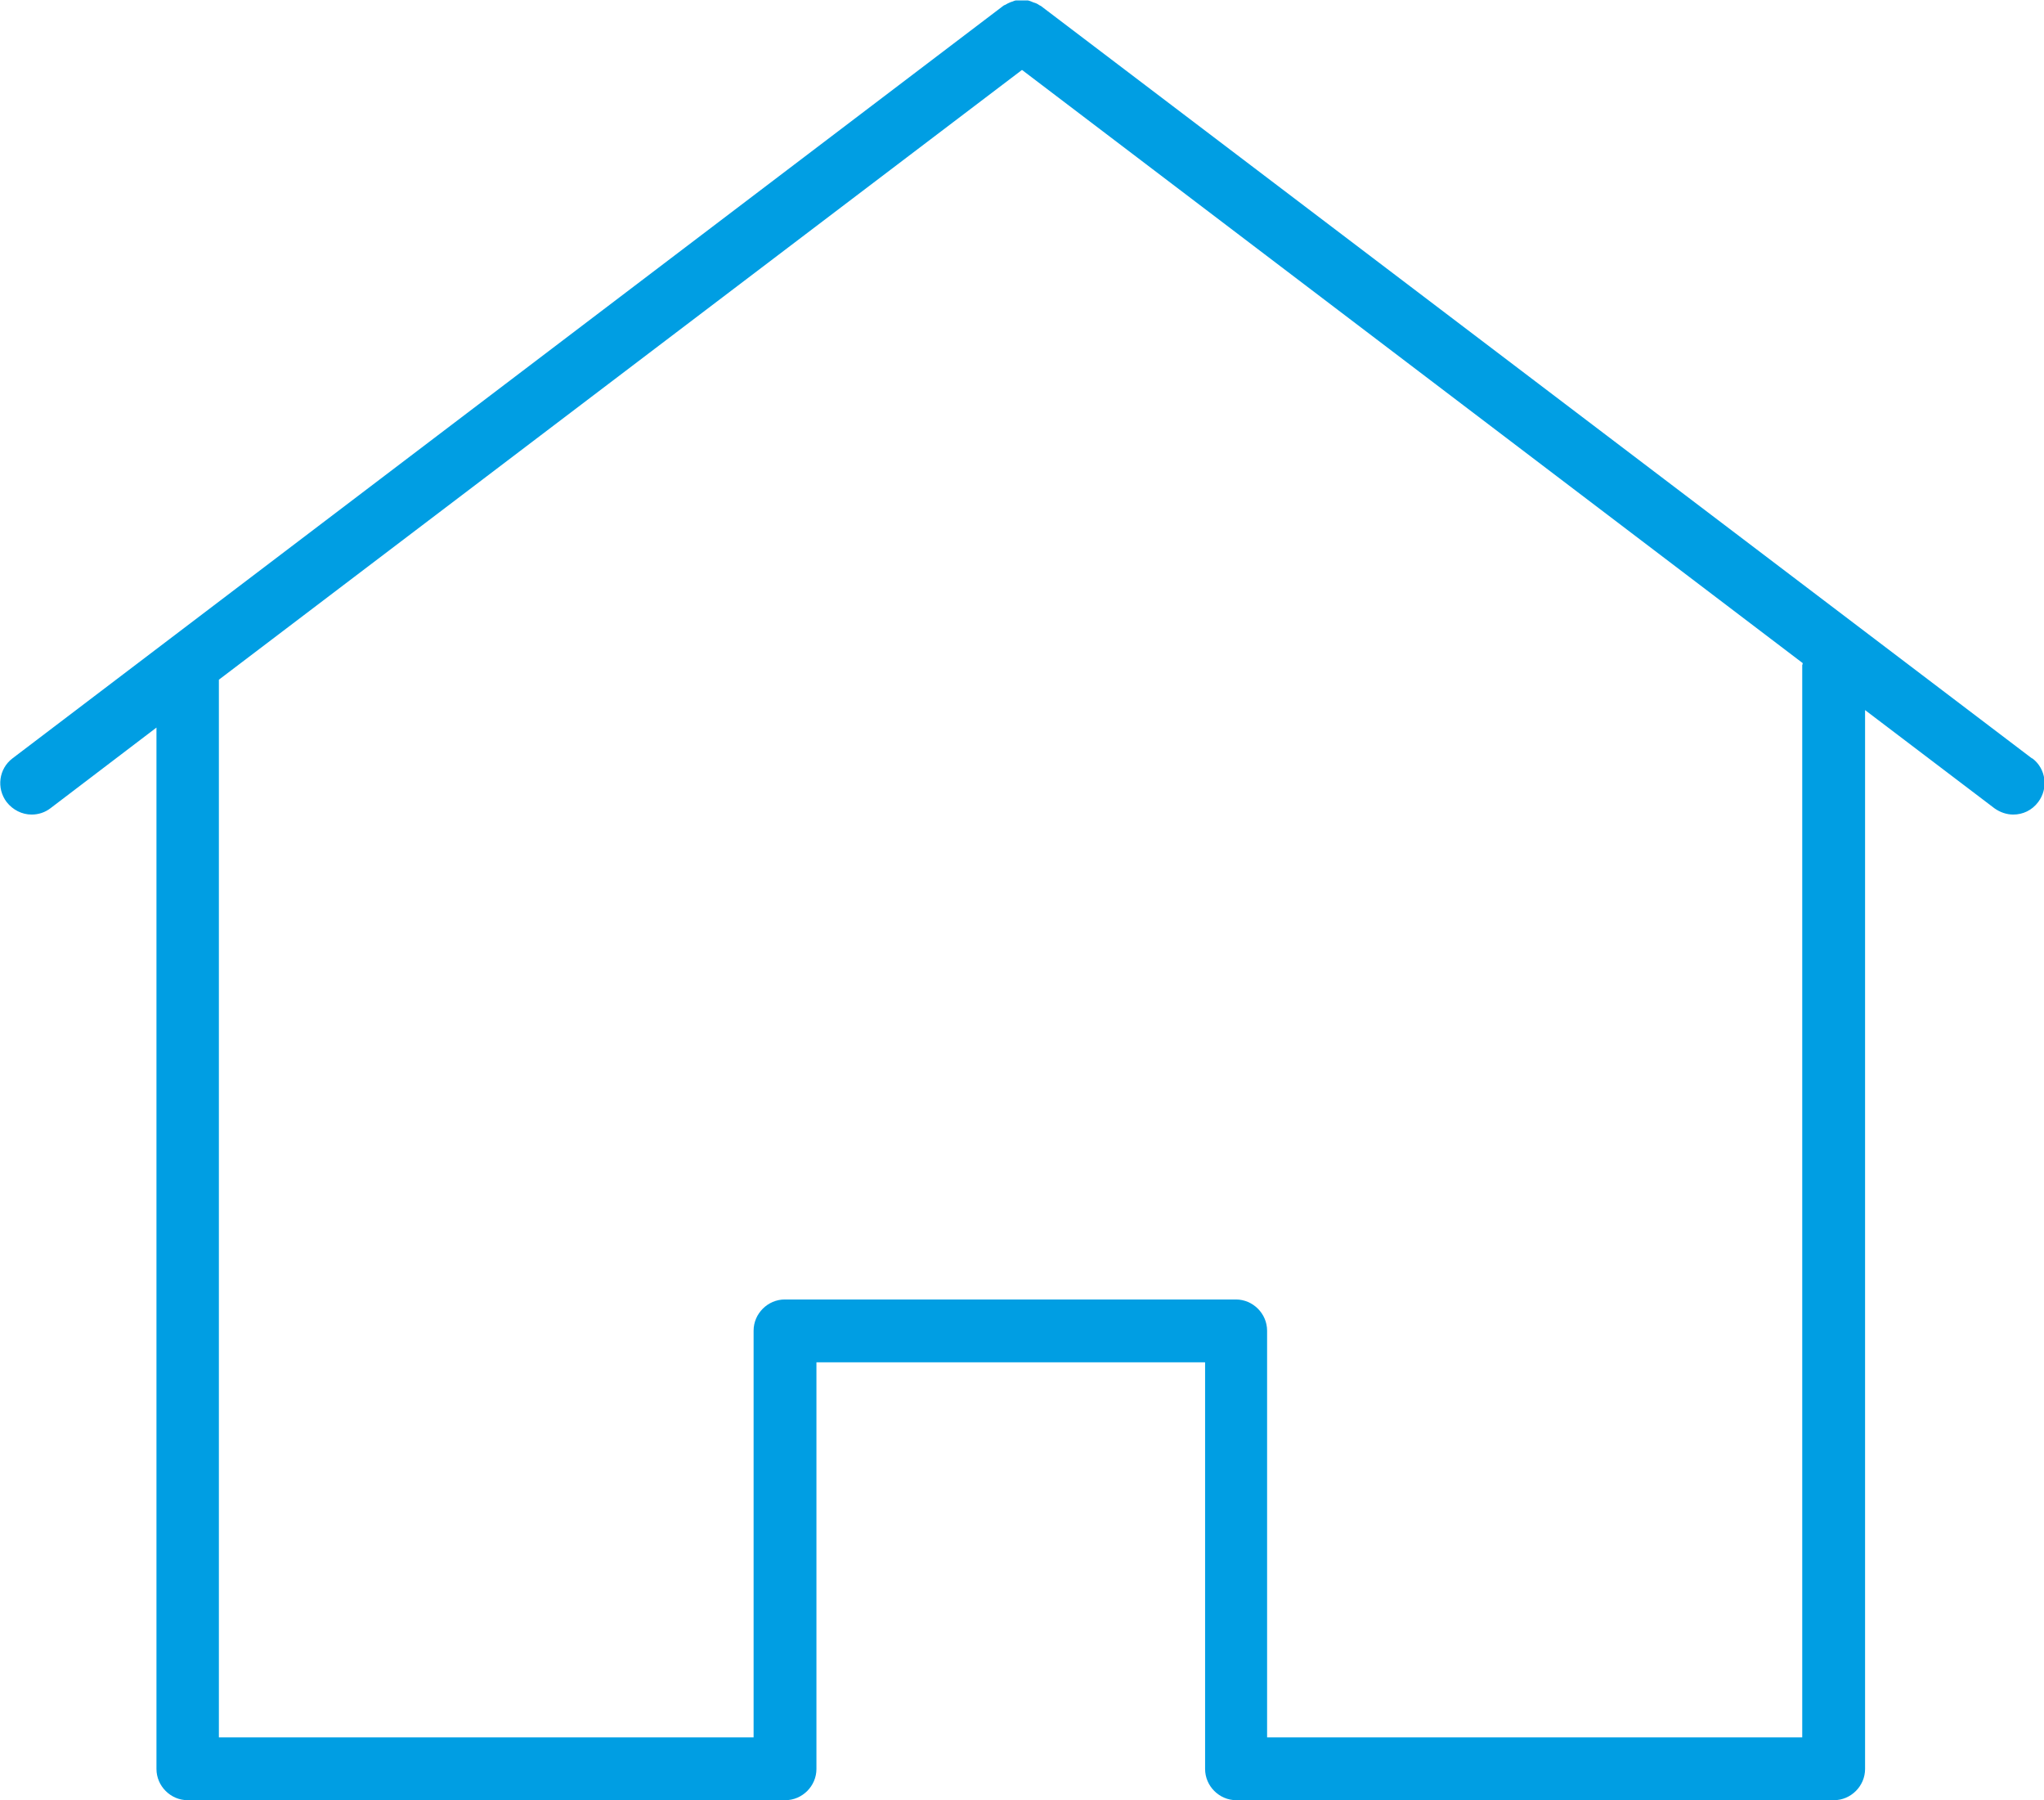 <?xml version="1.0" encoding="UTF-8"?><svg id="Ebene_2" xmlns="http://www.w3.org/2000/svg" viewBox="0 0 49.12 43.25"><defs><style>.cls-1{fill:#009ee3;}</style></defs><g id="Ebene_2-2"><path id="icon_home" class="cls-1" d="m48.83,18.22L25.01.14s-.03-.01-.04-.02c-.04-.03-.09-.05-.13-.06-.05-.02-.09-.04-.14-.05-.04,0-.09,0-.13,0-.05,0-.1,0-.15,0-.04,0-.08.03-.13.04-.05.02-.09.04-.14.07-.01,0-.03.01-.04.02L.3,18.22c-.33.25-.39.72-.14,1.05.15.19.37.3.6.3.16,0,.32-.05.45-.15l2.55-1.94v25.02c0,.41.34.75.75.75h14.36c.41,0,.75-.34.75-.75v-9.77h9.34v9.77c0,.41.34.75.75.75h14.36c.41,0,.75-.34.75-.75v-25.44l3.11,2.36c.14.1.3.15.45.15.23,0,.45-.1.6-.3.25-.33.19-.8-.14-1.05Zm-5.52-2.26v25.78h-12.86v-9.77c0-.41-.34-.75-.75-.75h-10.84c-.41,0-.75.34-.75.75v9.77H5.26v-25.41L24.56,1.68l18.76,14.25s0,.03,0,.04Z"/></g></svg>